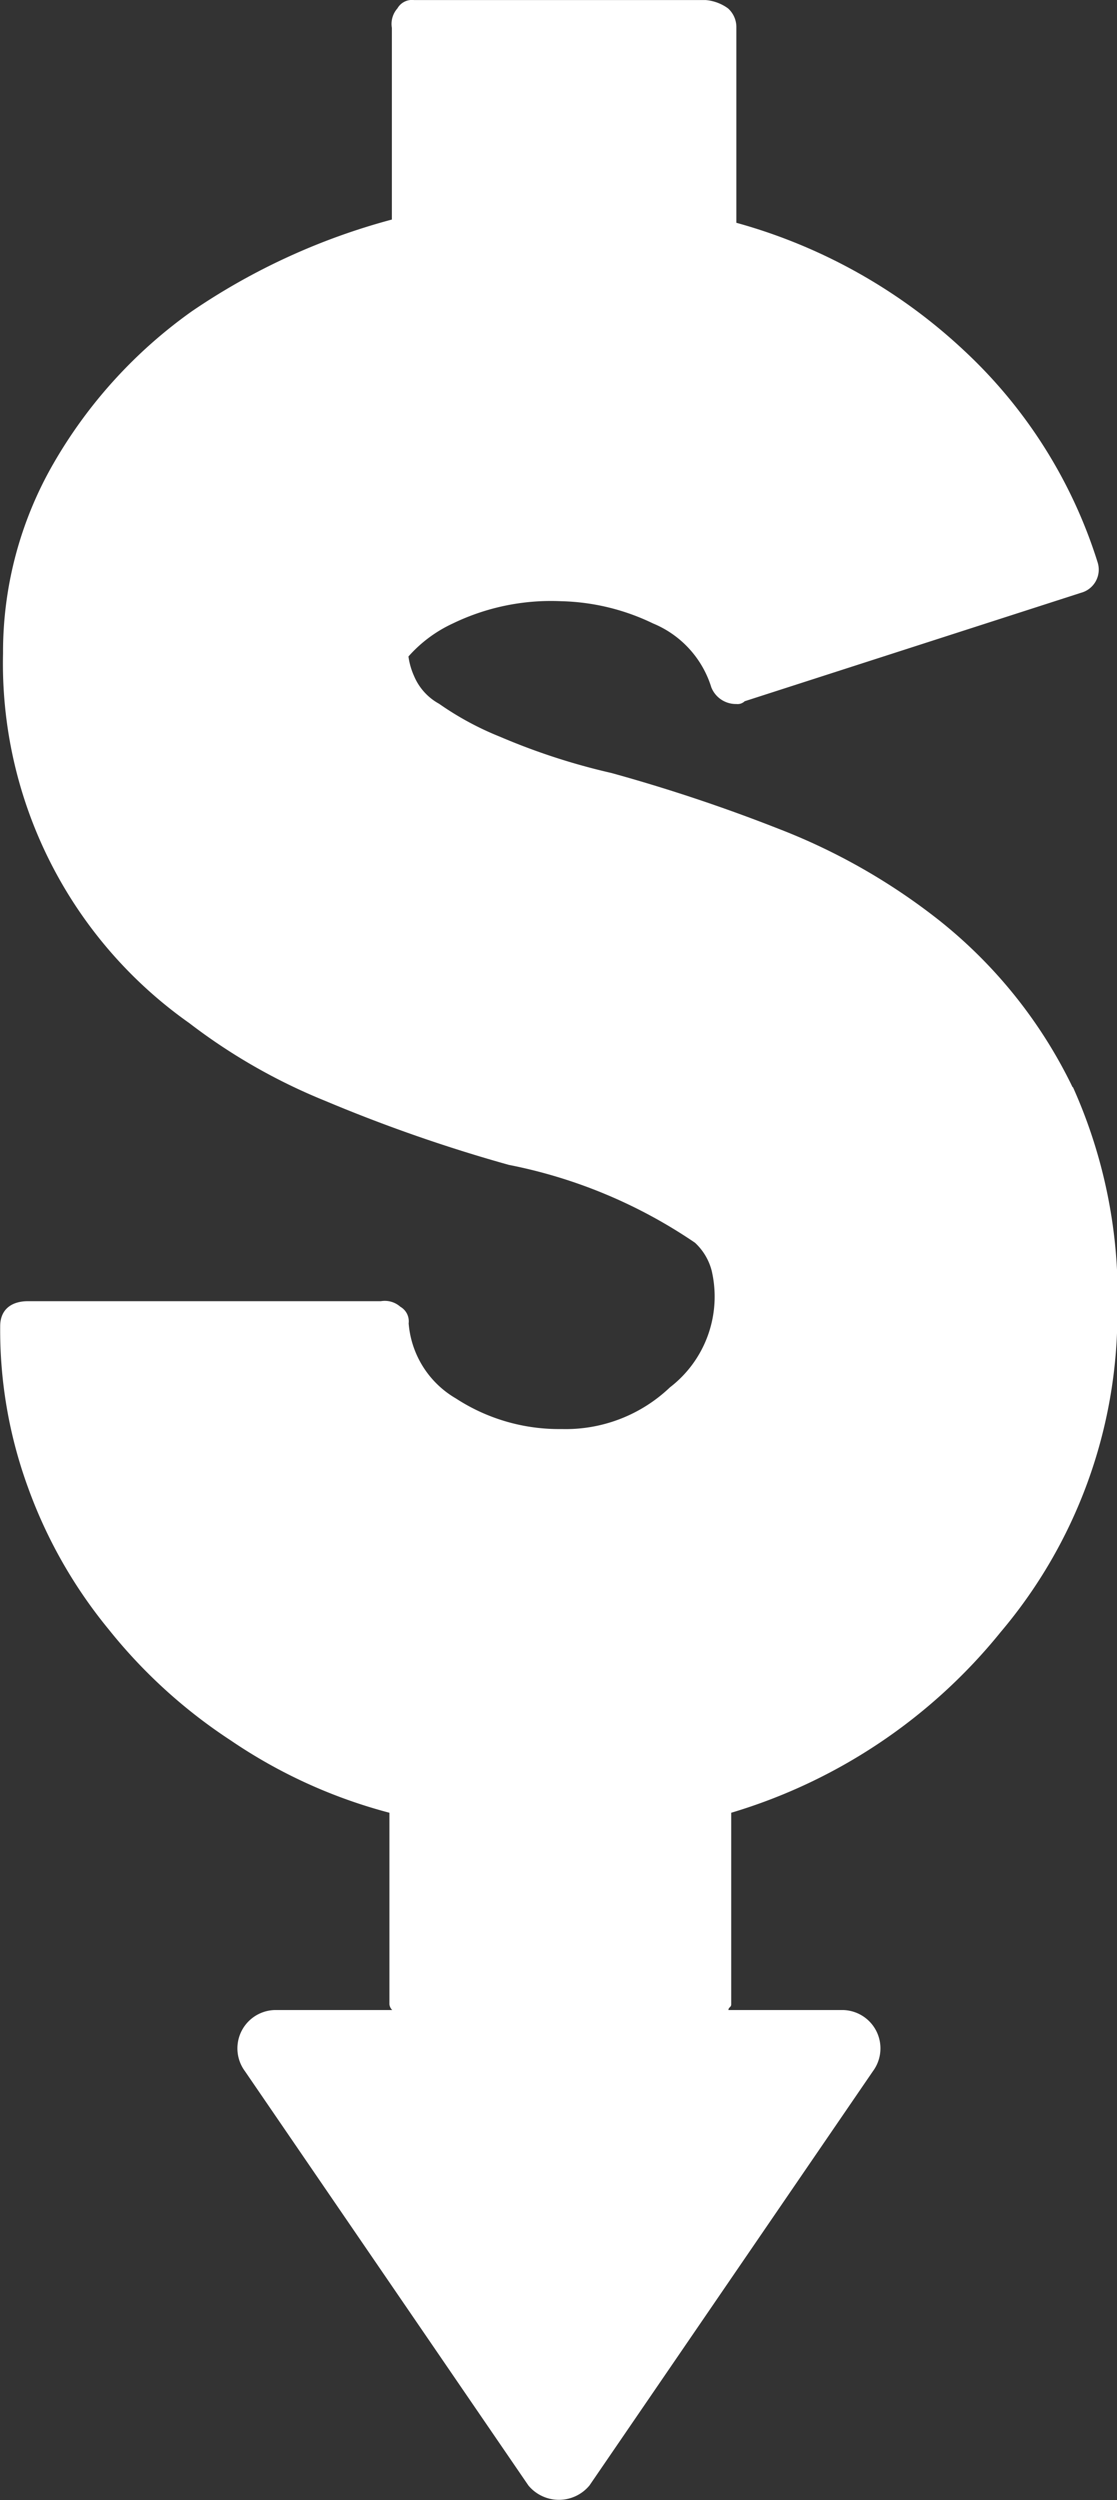 <?xml version="1.0" encoding="UTF-8"?>
<svg xmlns="http://www.w3.org/2000/svg" width="16.906" height="37.817" viewBox="0 0 16.906 37.817">
  <rect x="0" y="0" width="16.906" height="37.817" fill="#333333" stroke="none"/>
  <defs>
    <style>
      .cls-1 {
        fill: #fff;
      }
    </style>
  </defs>
  <path id="noun-cheap-658715" class="cls-1" d="M391.838,100.445a7.248,7.248,0,0,0-2.019-2.523,9.372,9.372,0,0,0-2.439-1.388,25.3,25.3,0,0,0-2.523-.841,9.867,9.867,0,0,1-1.682-.547,4.567,4.567,0,0,1-.925-.5.859.859,0,0,1-.379-.421,1.071,1.071,0,0,1-.084-.294,2.038,2.038,0,0,1,.673-.5,3.412,3.412,0,0,1,1.64-.336,3.364,3.364,0,0,1,1.388.336,1.536,1.536,0,0,1,.883.967.4.4,0,0,0,.379.252.155.155,0,0,0,.126-.042l5.089-1.64a.363.363,0,0,0,.252-.463,7.393,7.393,0,0,0-2.019-3.2,8.246,8.246,0,0,0-3.448-1.934V84.422a.381.381,0,0,0-.126-.294.67.67,0,0,0-.336-.126h-4.416a.254.254,0,0,0-.252.126.355.355,0,0,0-.084.294v2.9a9.906,9.906,0,0,0-3.028,1.388,7.274,7.274,0,0,0-2.1,2.313,5.706,5.706,0,0,0-.757,2.86,6.654,6.654,0,0,0,2.818,5.593,8.812,8.812,0,0,0,2.061,1.178,23.417,23.417,0,0,0,2.776.967,7.606,7.606,0,0,1,2.818,1.178.872.872,0,0,1,.252.421,1.73,1.73,0,0,1-.631,1.766,2.287,2.287,0,0,1-1.64.631,2.859,2.859,0,0,1-1.6-.463,1.446,1.446,0,0,1-.715-1.135.254.254,0,0,0-.126-.252.355.355,0,0,0-.294-.084h-5.341c-.252,0-.421.126-.421.379a6.928,6.928,0,0,0,.421,2.439,7.252,7.252,0,0,0,1.22,2.145,7.884,7.884,0,0,0,1.85,1.682,7.784,7.784,0,0,0,2.4,1.093v2.9a.147.147,0,0,0,.042.084h-1.766a.58.58,0,0,0-.463.925l4.29,6.266a.6.6,0,0,0,.925,0l4.29-6.266a.58.58,0,0,0-.463-.925h-1.724c0-.042.042-.042.042-.084v-2.9a8.292,8.292,0,0,0,4.079-2.734,7.462,7.462,0,0,0,1.766-4.836,7.693,7.693,0,0,0-.673-3.406Z" transform="translate(-375.605 -84.001)"></path>
</svg>
